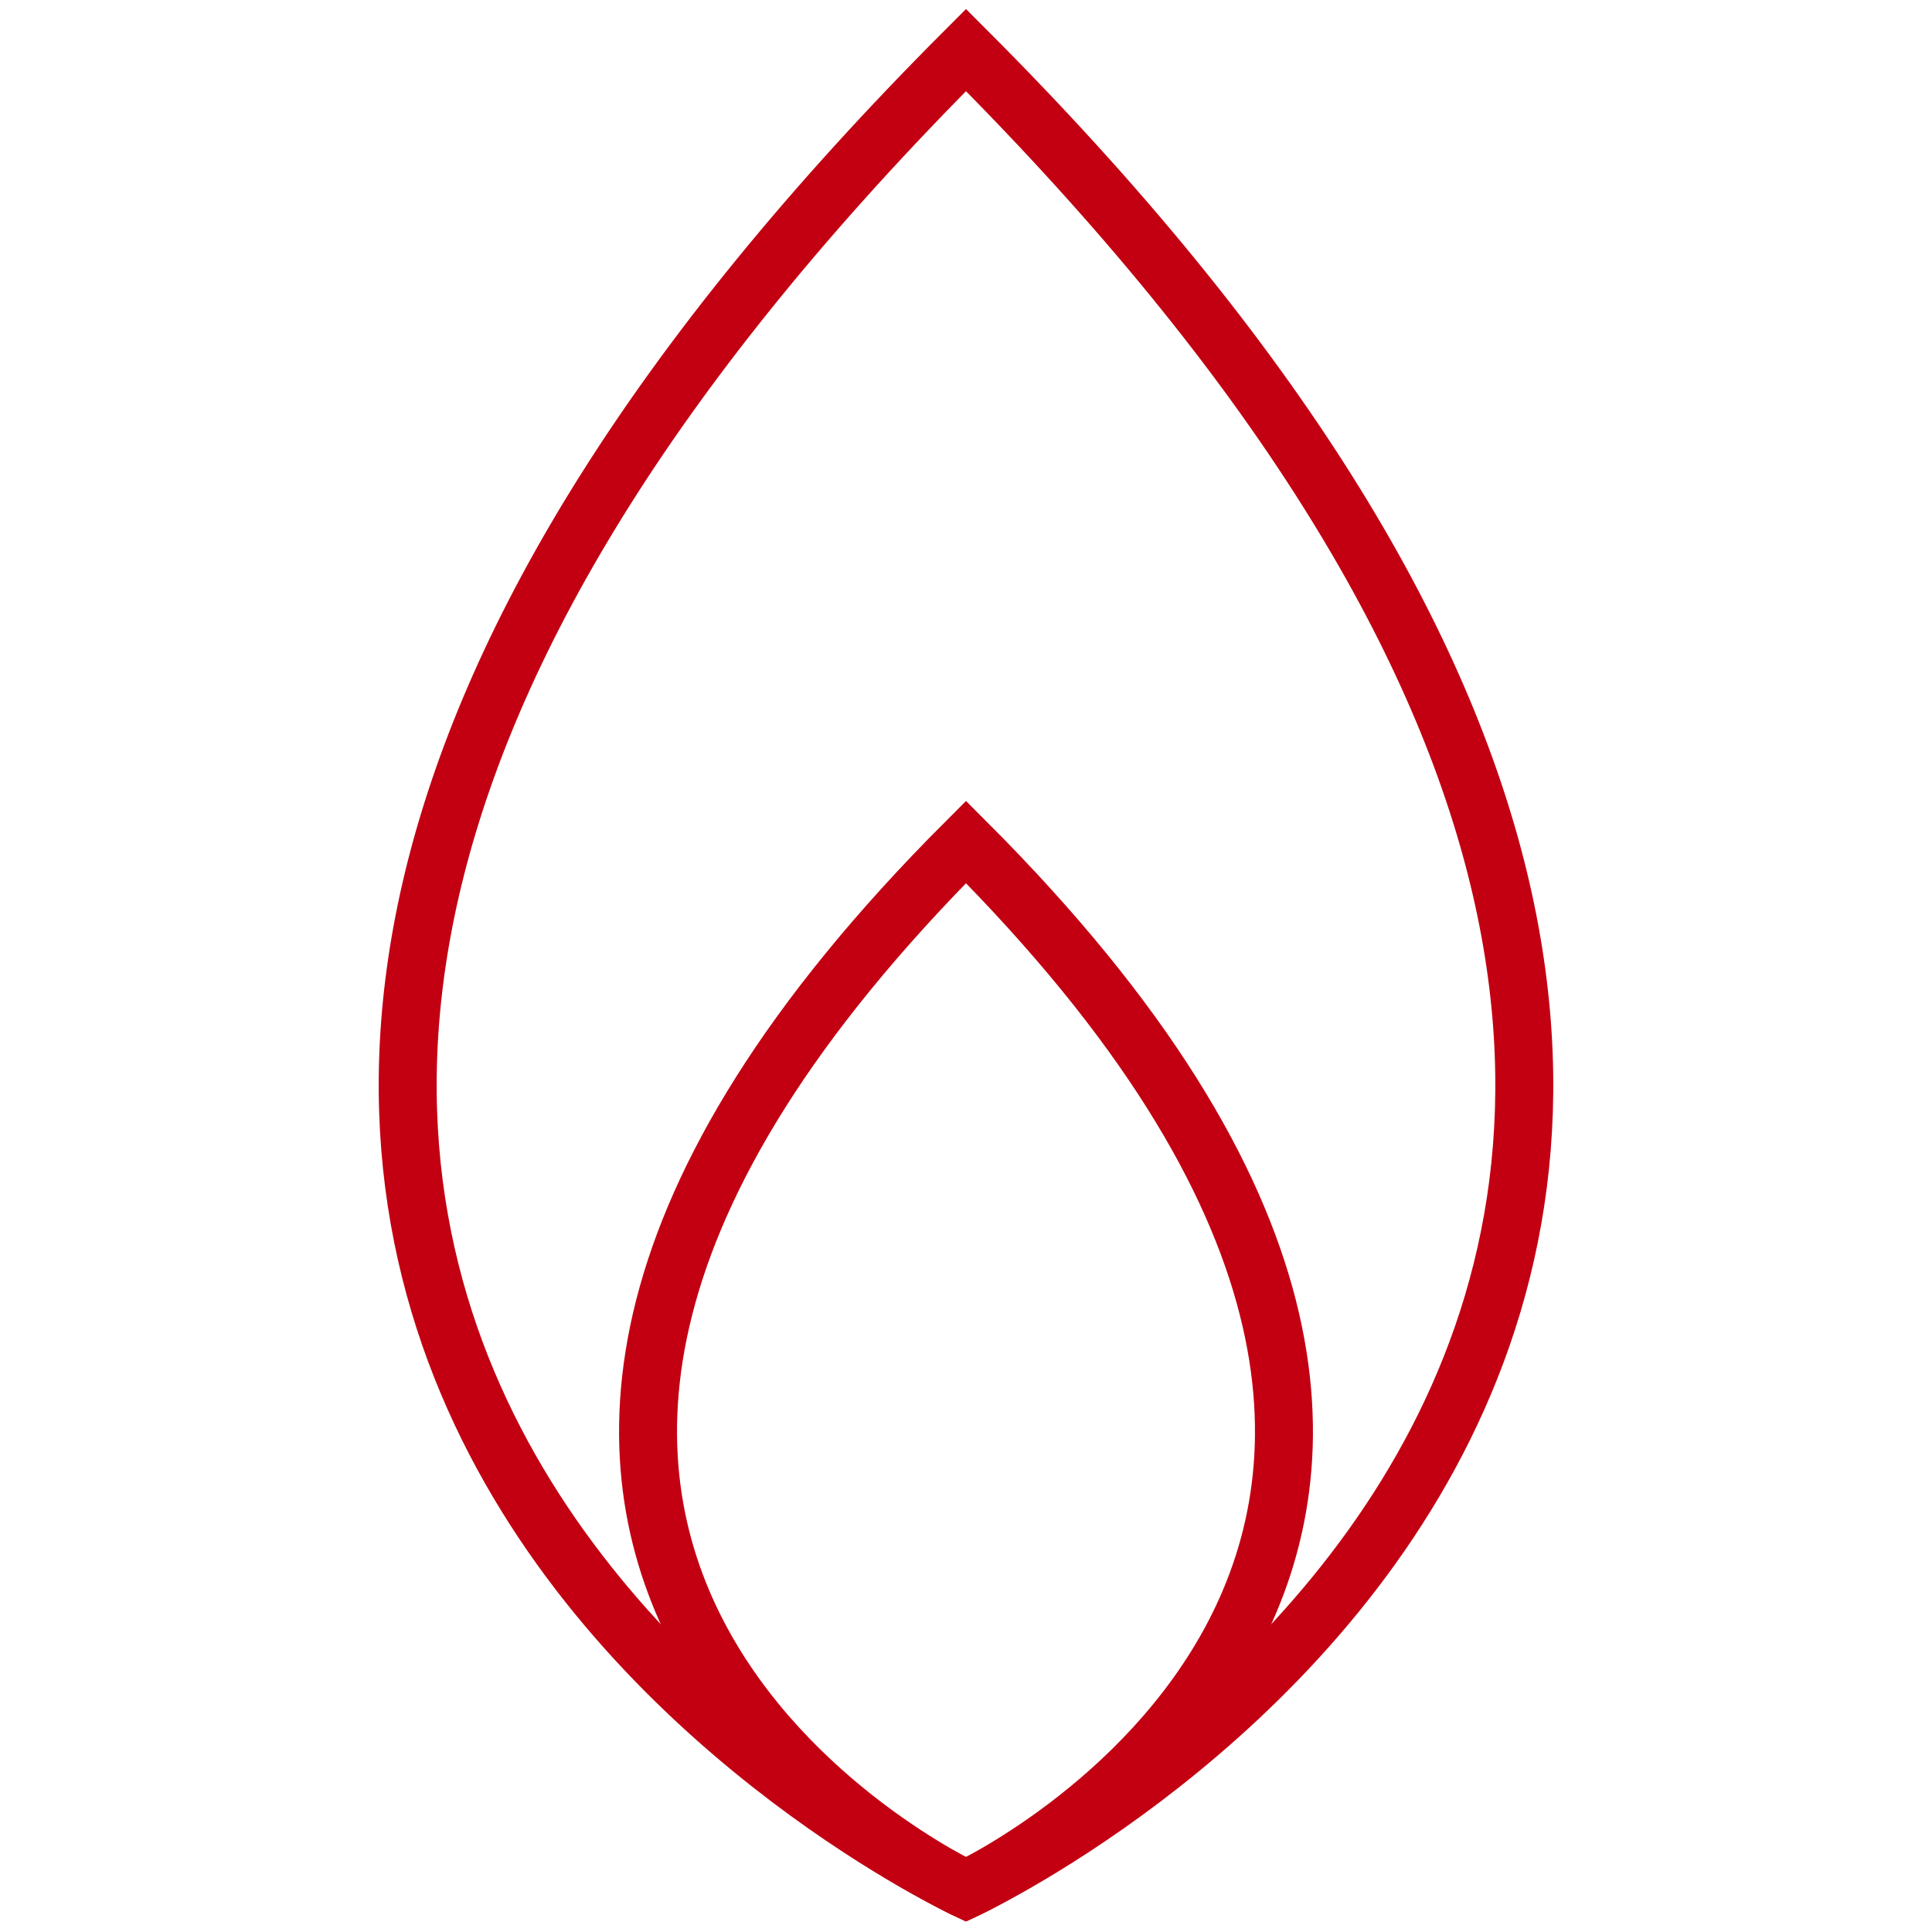 <?xml version="1.0" encoding="UTF-8"?>
<!-- Generator: Adobe Illustrator 26.0.3, SVG Export Plug-In . SVG Version: 6.00 Build 0)  -->
<svg xmlns="http://www.w3.org/2000/svg" xmlns:xlink="http://www.w3.org/1999/xlink" version="1.1" id="Ebene_1" x="0px" y="0px" viewBox="0 0 1000 1000" style="enable-background:new 0 0 1000 1000;" xml:space="preserve">
<style type="text/css">
	.st0{fill:none;stroke:#C20012;stroke-width:30;stroke-miterlimit:10;}
</style>
<g id="Ebene_2_00000049200355669339783720000000979469706794904220_">
	<g id="Ebene_1-2">
		<path class="st0" d="M500,978c0,0,650.2-301.8,0-952.1C-150.2,676.2,500,978,500,978z"></path>
		<path class="st0" d="M500,978c0,0,370.3-171.9,0-542.2C129.7,806.1,500,978,500,978z"></path>
	</g>
</g>
</svg>
